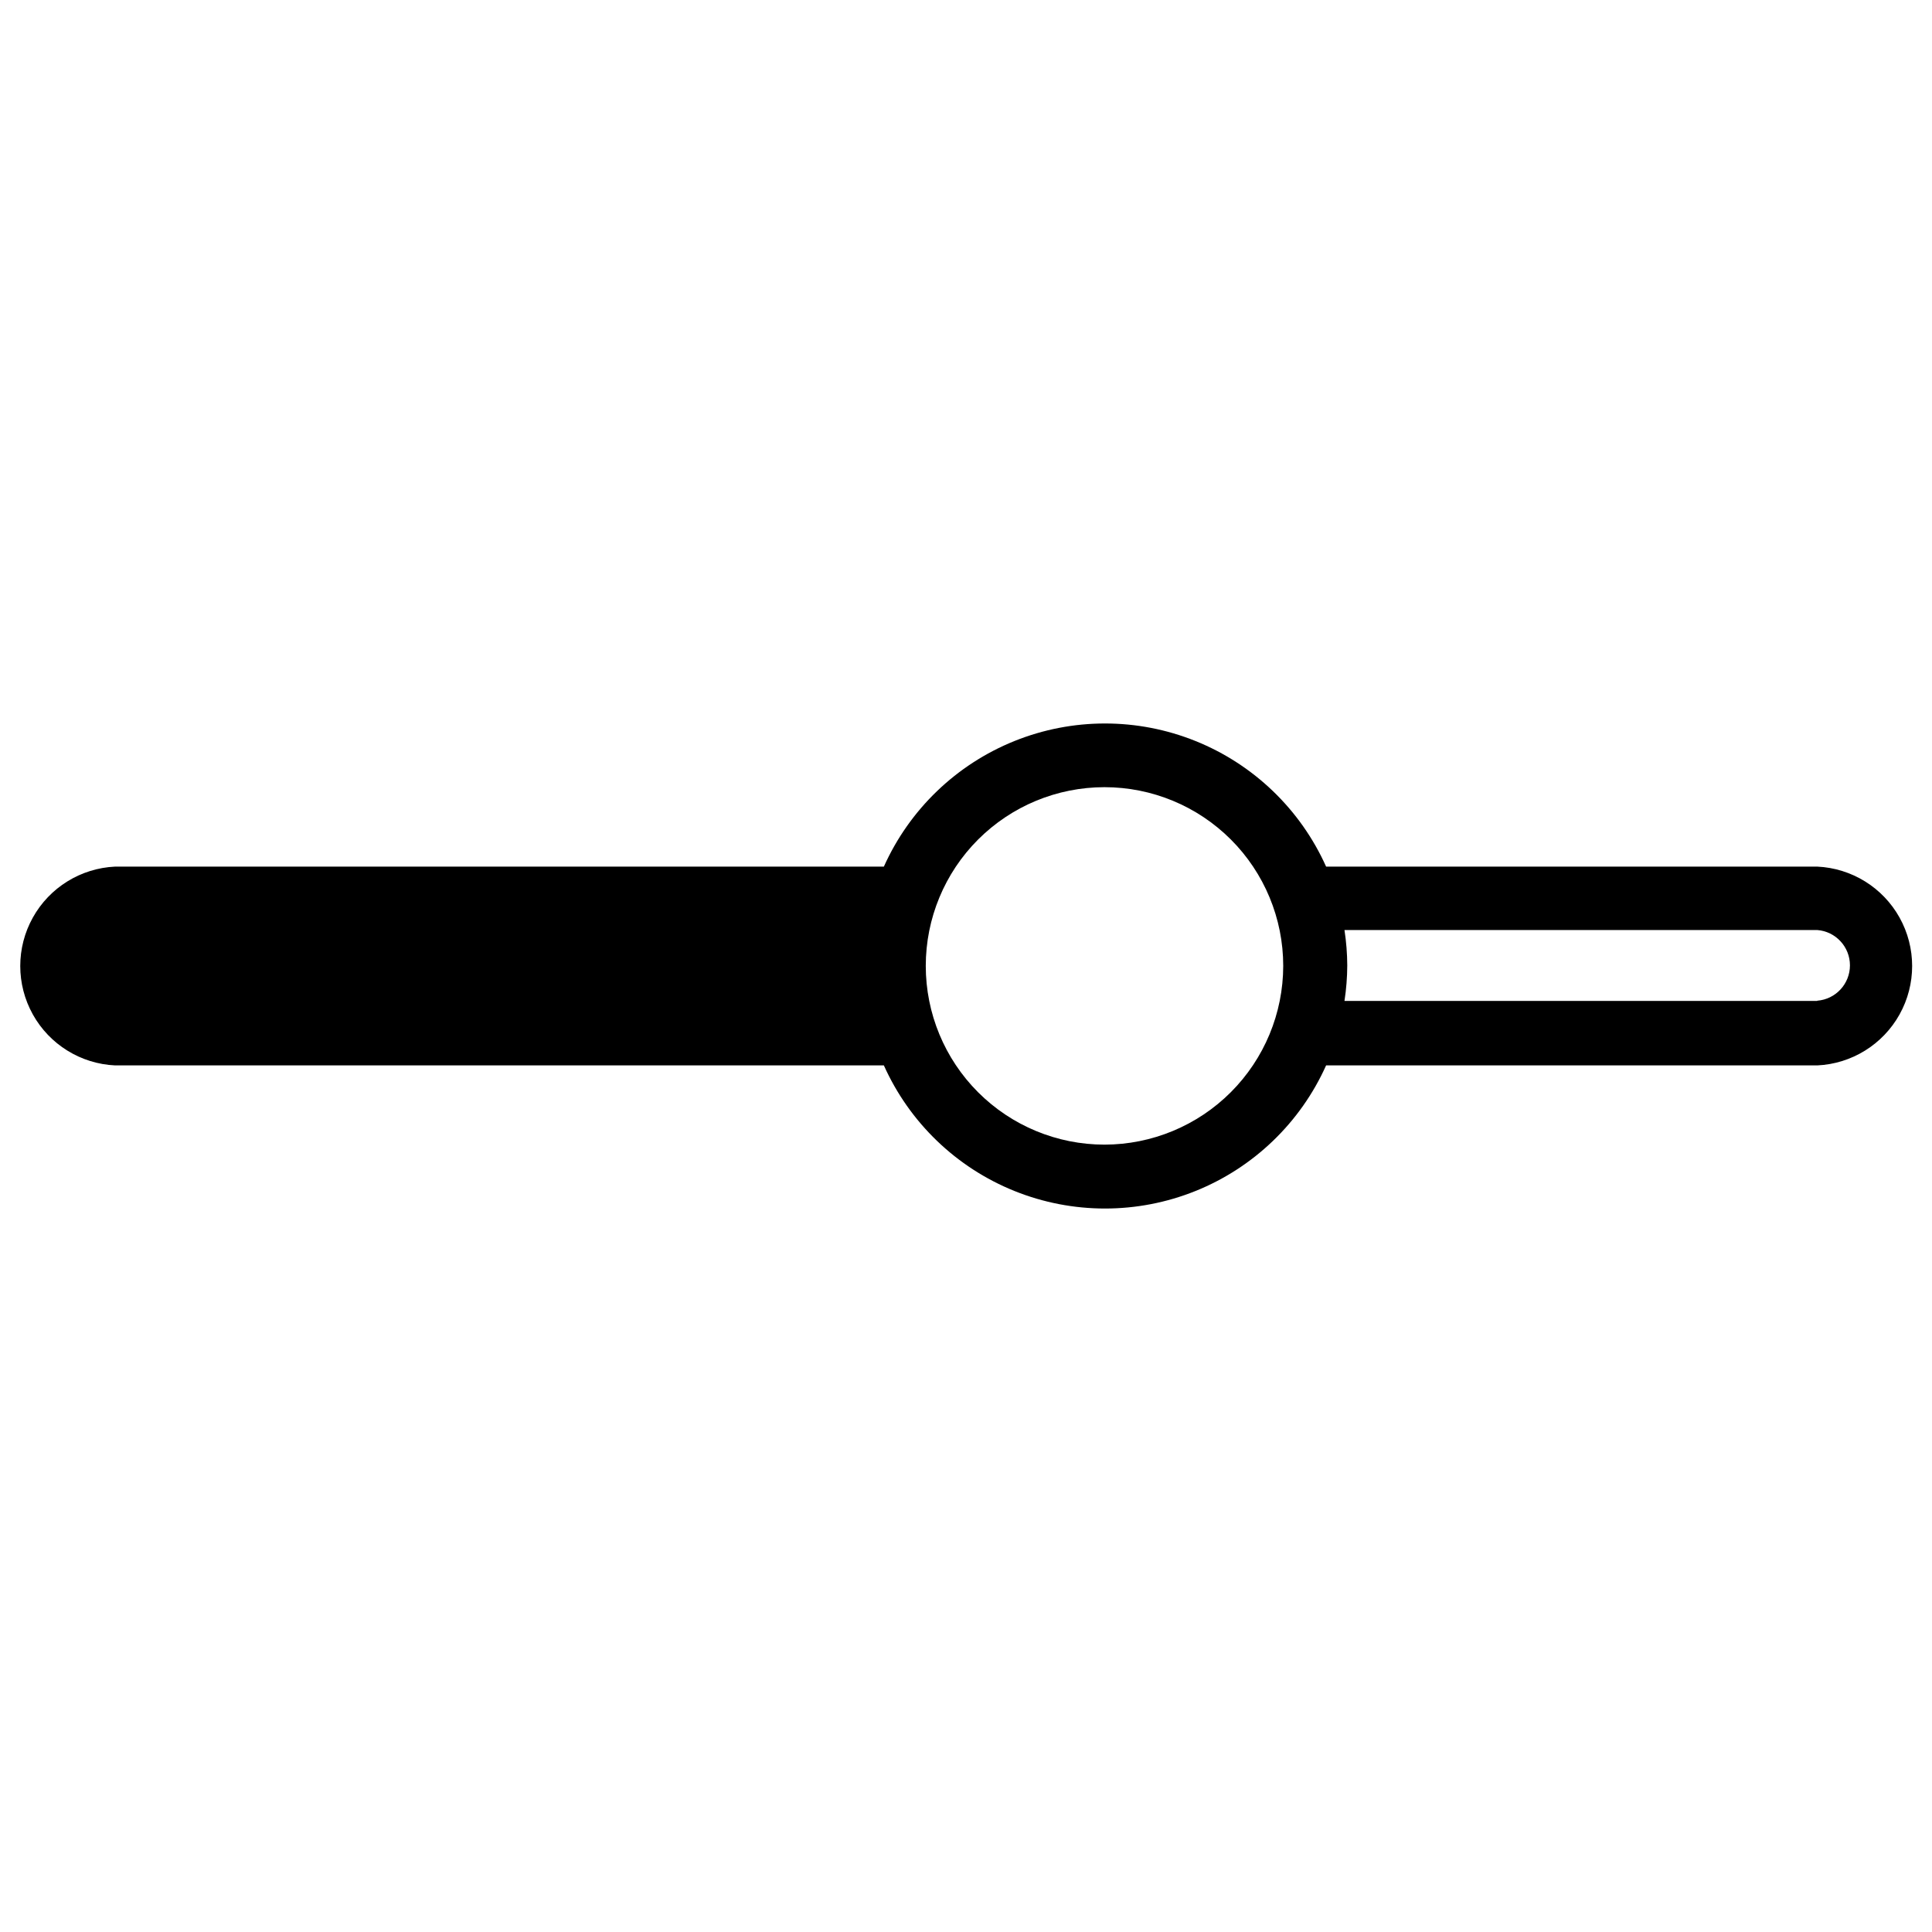 <?xml version="1.0" encoding="UTF-8"?>
<!-- The Best Svg Icon site in the world: iconSvg.co, Visit us! https://iconsvg.co -->
<svg fill="#000000" width="800px" height="800px" version="1.1" viewBox="144 144 512 512" xmlns="http://www.w3.org/2000/svg">
 <path d="m625.59 373.66h-130.16c-6.797-15.148-19.195-27.074-34.594-33.277-15.398-6.203-32.605-6.203-48.004 0-15.398 6.203-27.797 18.129-34.598 33.277h-203.72c-9.121 0.422-17.375 5.535-21.816 13.512-4.441 7.977-4.441 17.684 0 25.66s12.695 13.09 21.816 13.512h203.72c6.801 15.148 19.199 27.074 34.598 33.277 15.398 6.203 32.605 6.203 48.004 0 15.398-6.203 27.797-18.129 34.594-33.277h130.16c9.121-0.422 17.375-5.535 21.816-13.512s4.441-17.684 0-25.66c-4.441-7.977-12.695-13.09-21.816-13.512zm-188.89 73.68c-12.562 0-24.609-4.992-33.492-13.875-8.883-8.883-13.871-20.93-13.871-33.492 0-12.559 4.988-24.609 13.871-33.492 8.883-8.883 20.93-13.871 33.492-13.871s24.609 4.988 33.492 13.871c8.883 8.883 13.875 20.934 13.875 33.492-0.016 12.559-5.012 24.598-13.891 33.477-8.879 8.879-20.918 13.875-33.477 13.891zm188.89-38.086h-125.29c0.477-3.109 0.723-6.246 0.738-9.395-0.016-3.144-0.262-6.281-0.738-9.391h125.29c4.891 0.379 8.664 4.457 8.664 9.363s-3.773 8.984-8.664 9.367z"/>
</svg>
